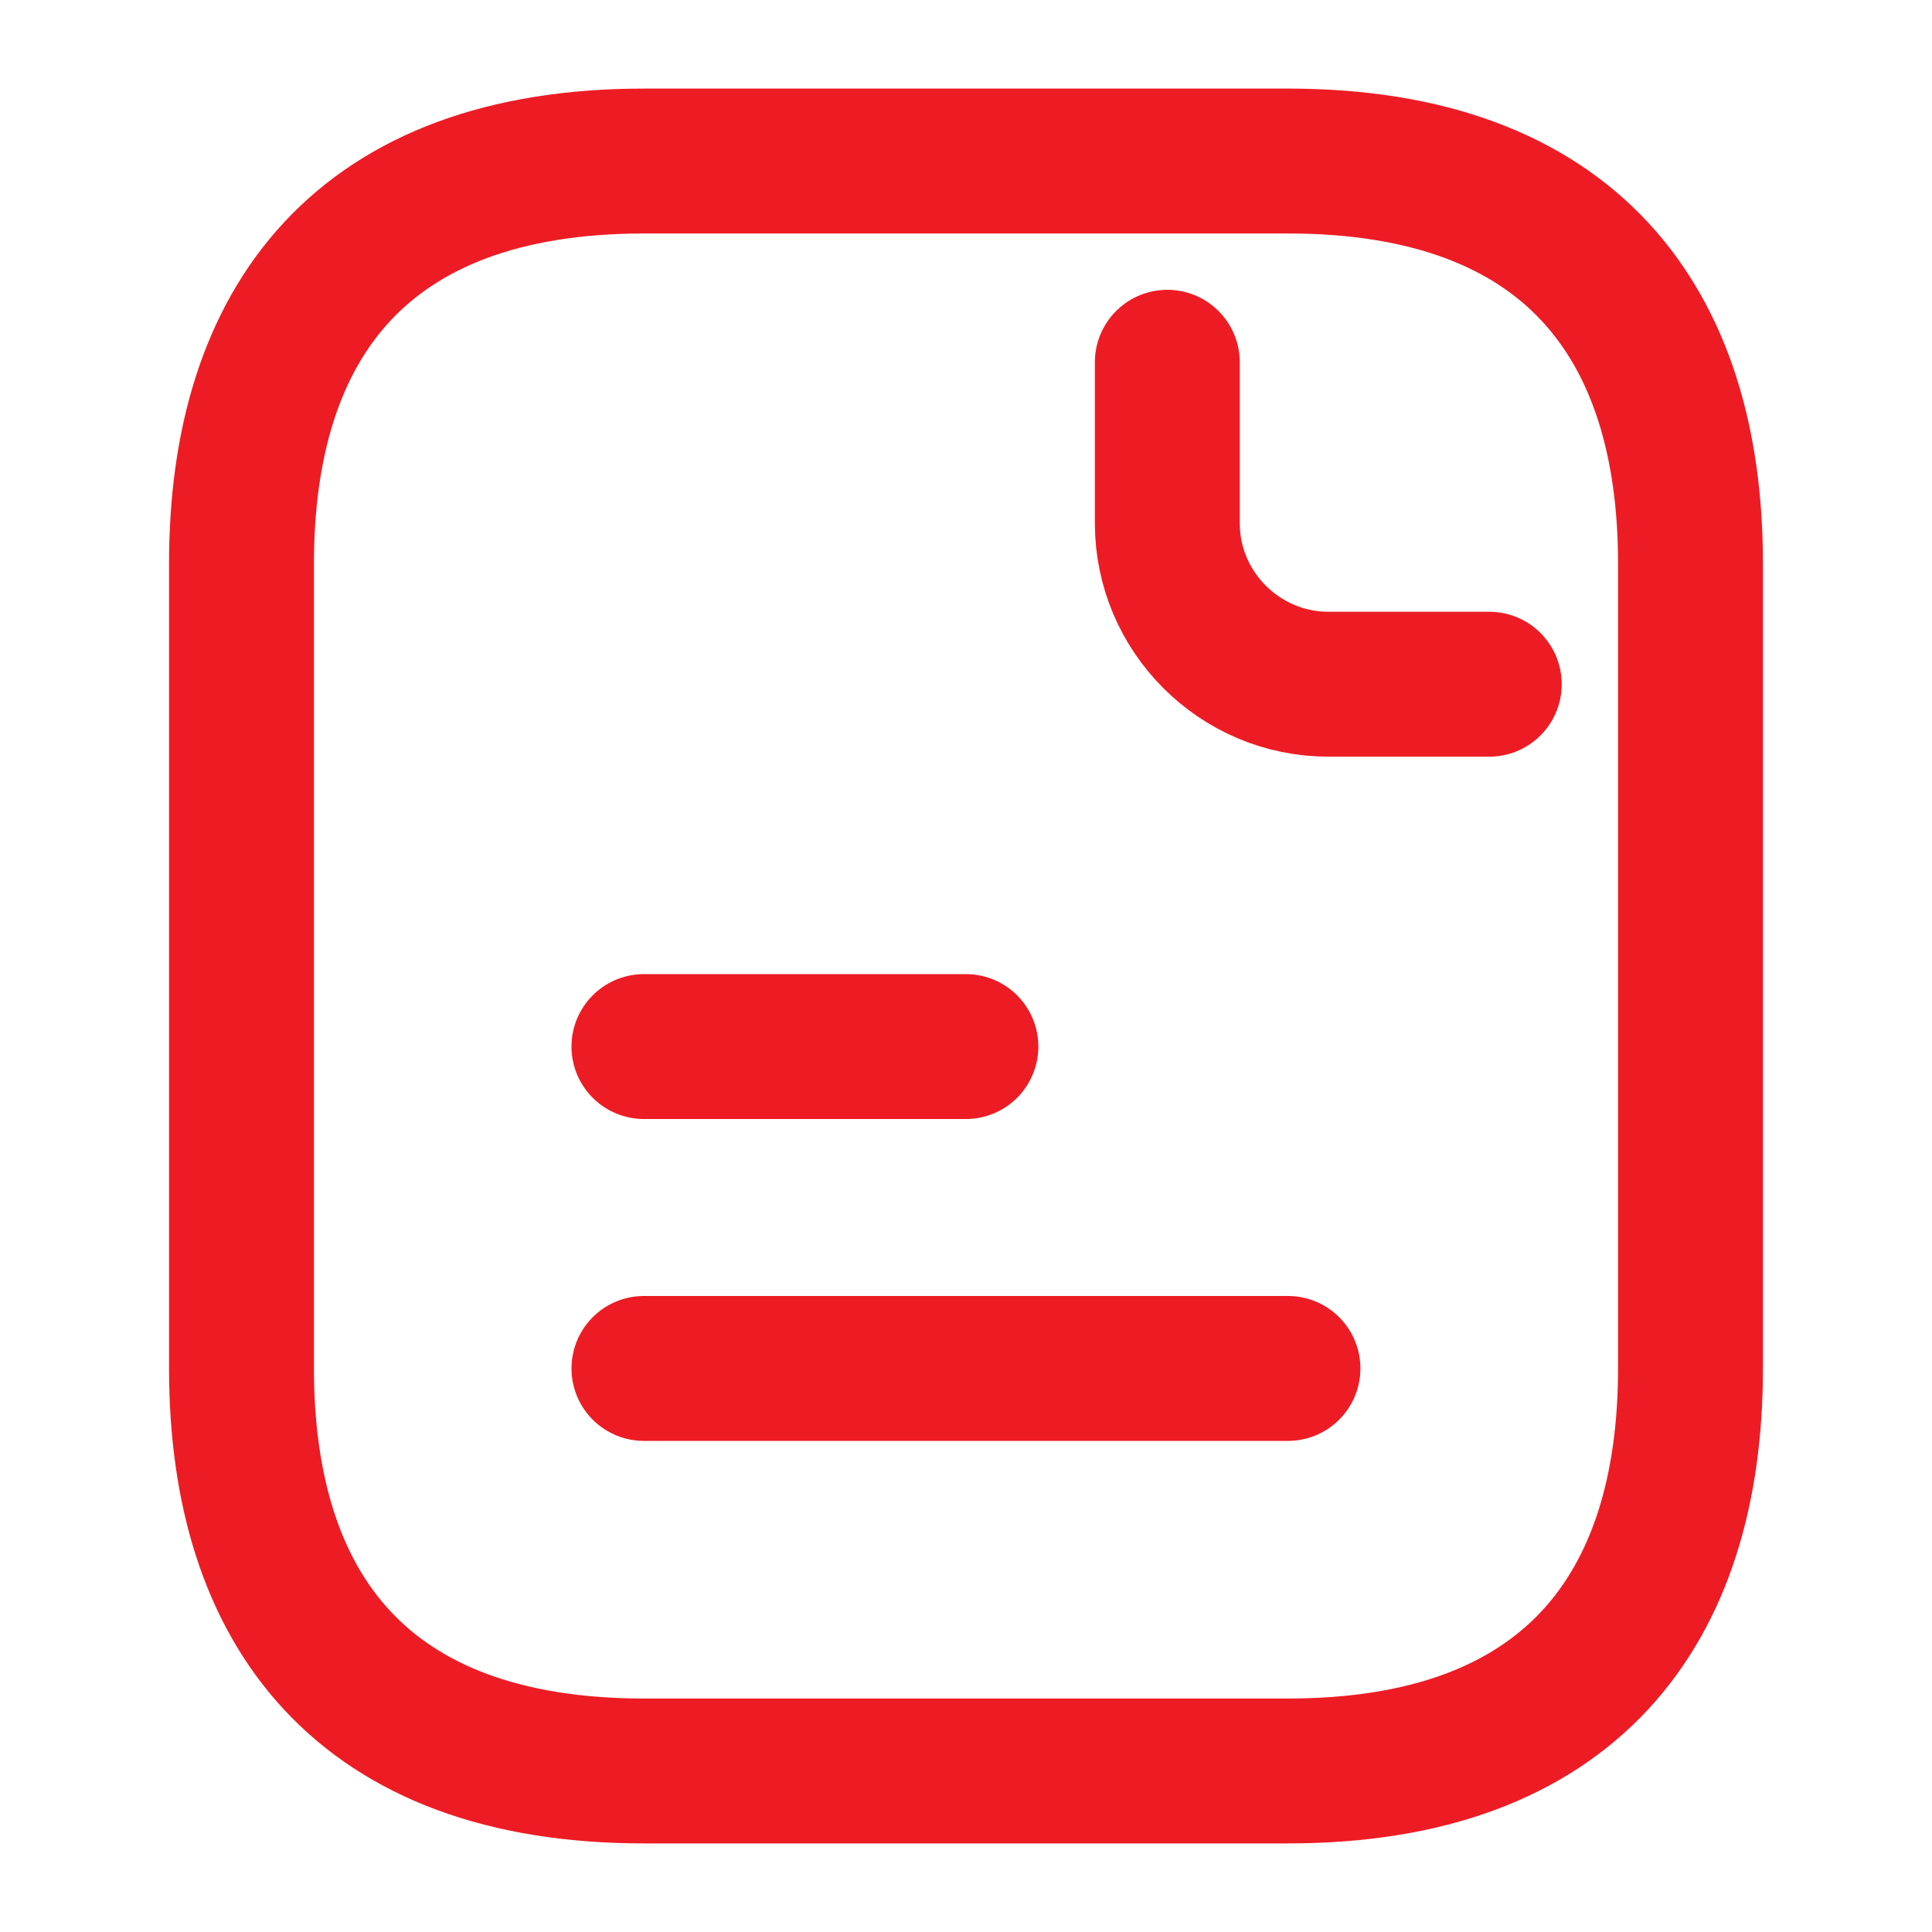 <svg width="20" height="20" viewBox="0 0 20 20" fill="none" xmlns="http://www.w3.org/2000/svg">
<path d="M17.5 5.833V14.166C17.5 16.666 16.25 18.333 13.333 18.333H6.667C3.75 18.333 2.5 16.666 2.5 14.166V5.833C2.5 3.333 3.75 1.667 6.667 1.667H13.333C16.25 1.667 17.5 3.333 17.5 5.833Z" stroke="#ED1C24" stroke-width="1.5" stroke-miterlimit="10" stroke-linecap="round" stroke-linejoin="round"/>
<path d="M12.084 3.75V5.417C12.084 6.333 12.834 7.083 13.751 7.083H15.417" stroke="#ED1C24" stroke-width="1.5" stroke-miterlimit="10" stroke-linecap="round" stroke-linejoin="round"/>
<path d="M6.666 10.834H9.999" stroke="#ED1C24" stroke-width="1.5" stroke-miterlimit="10" stroke-linecap="round" stroke-linejoin="round"/>
<path d="M6.666 14.166H13.333" stroke="#ED1C24" stroke-width="1.5" stroke-miterlimit="10" stroke-linecap="round" stroke-linejoin="round"/>
</svg>

